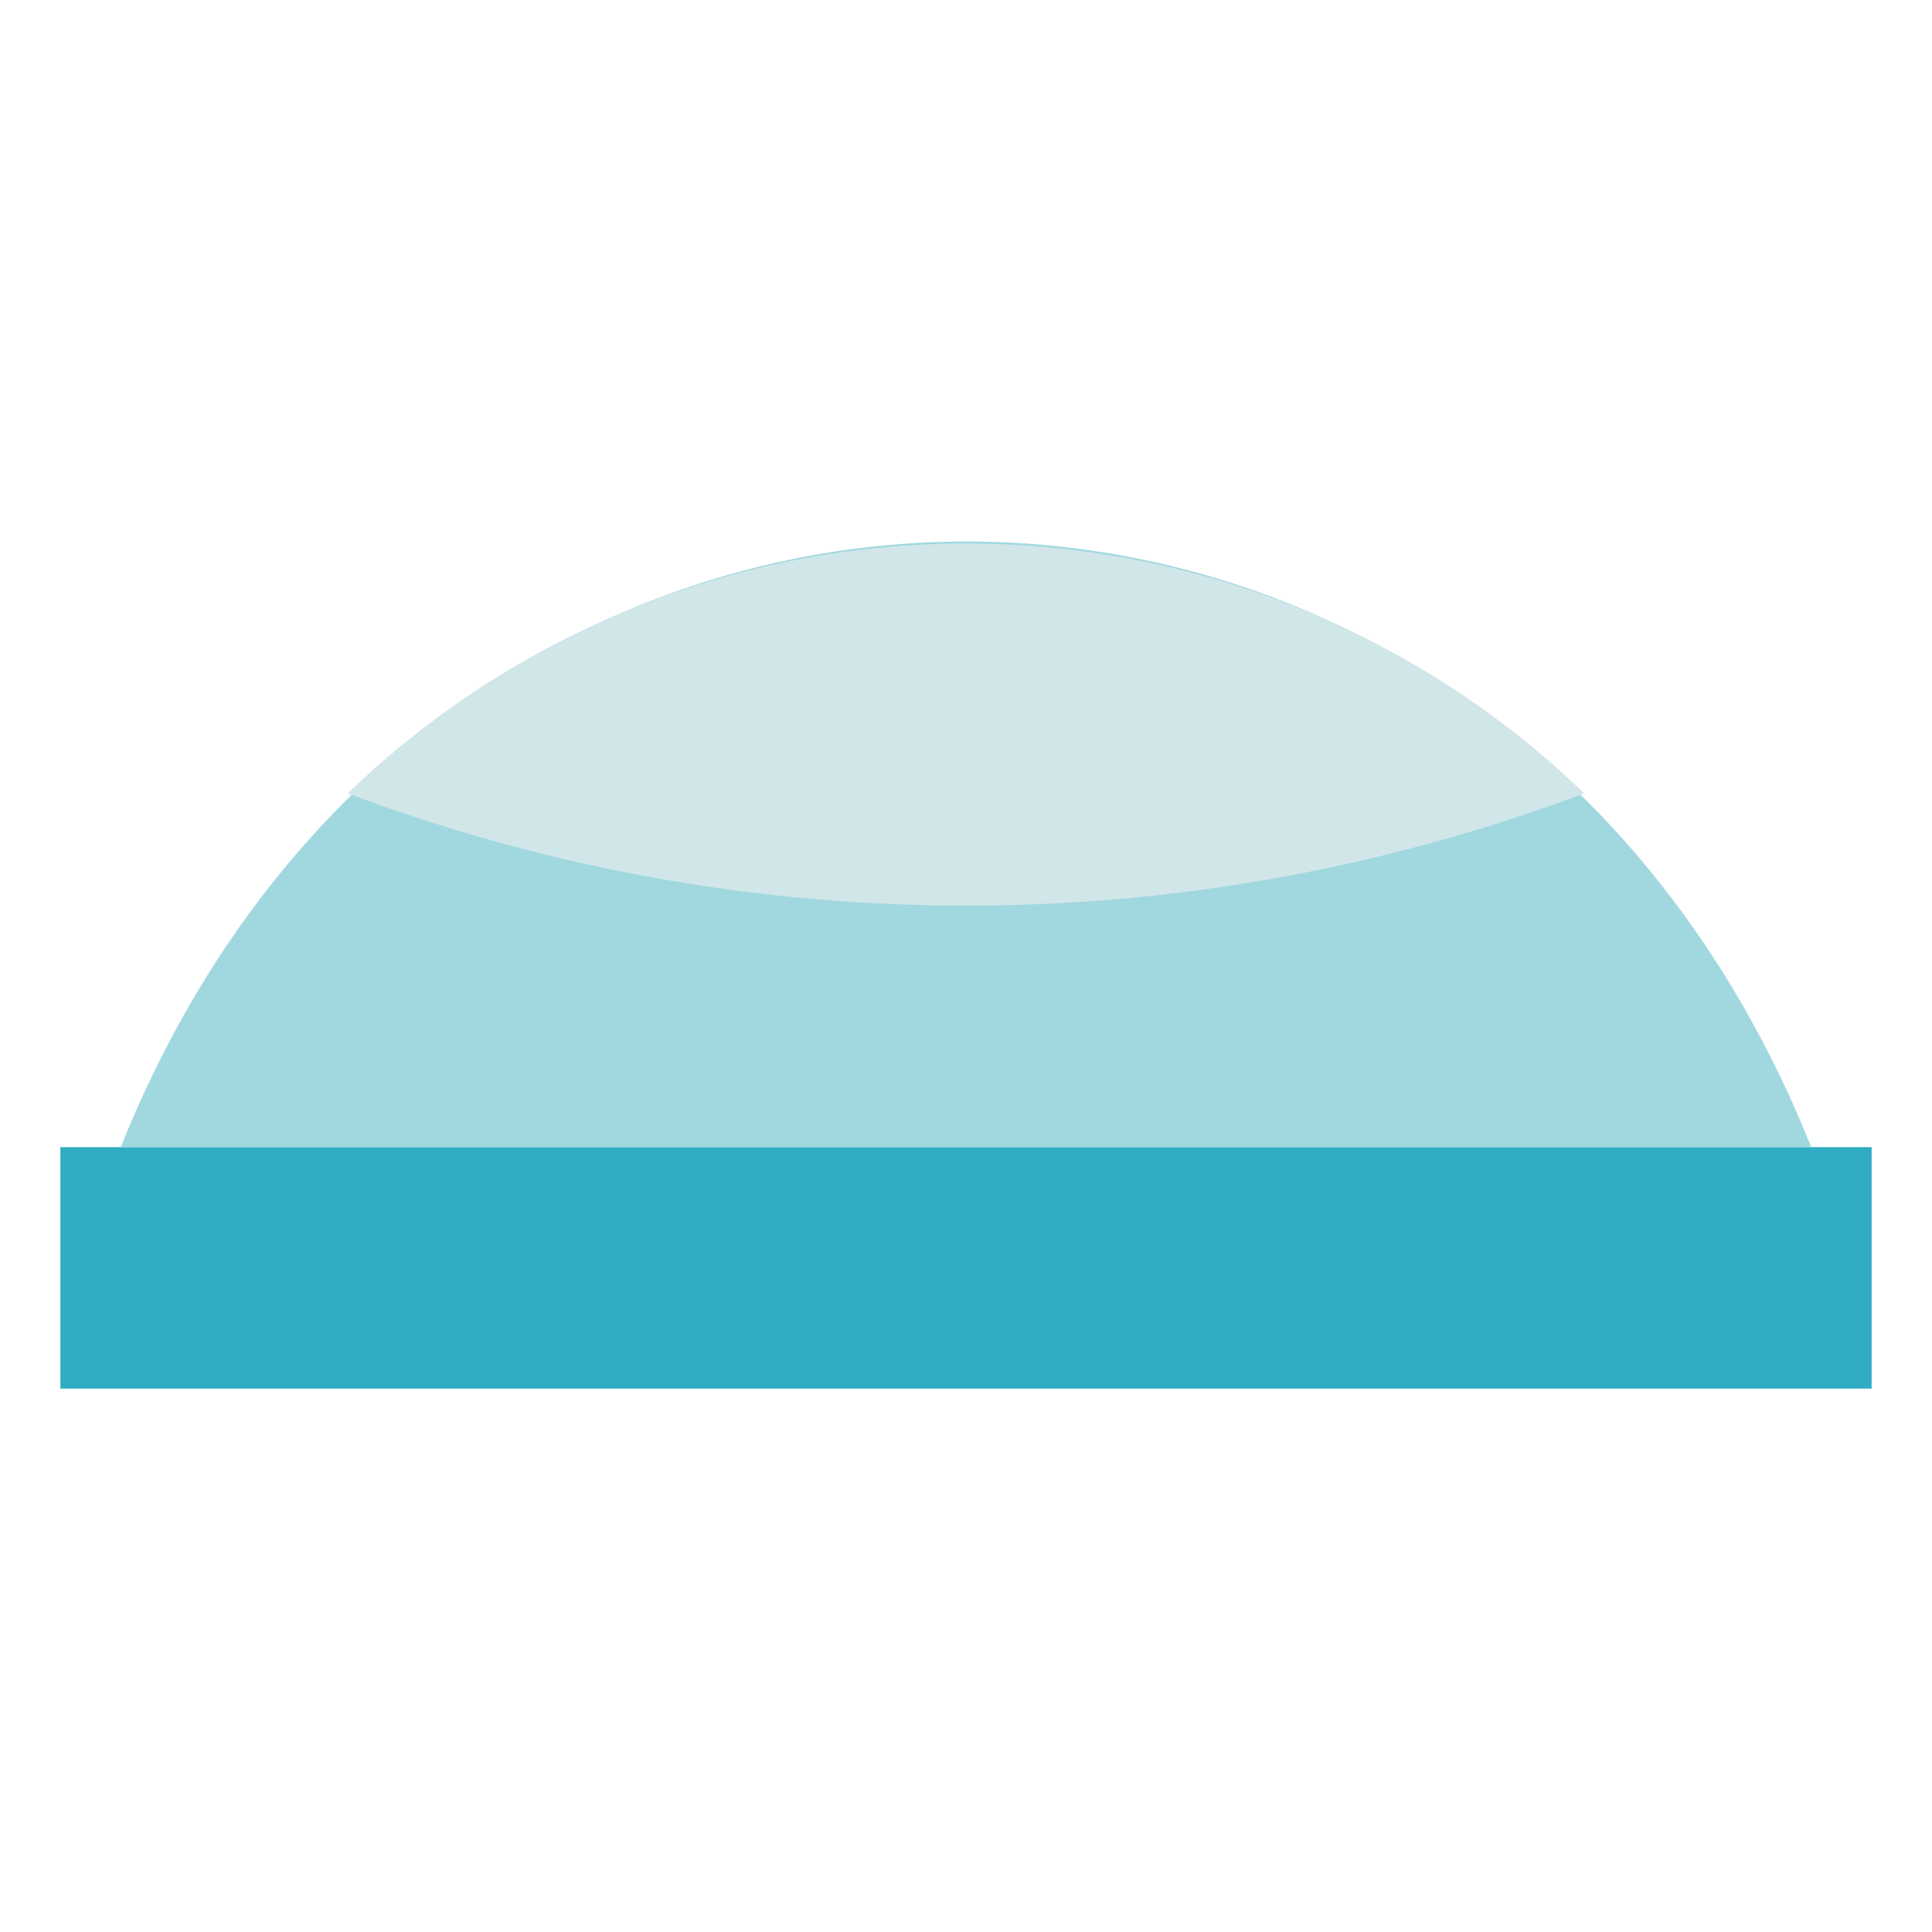 <svg height="512" viewBox="0 0 32 32" width="512" xmlns="http://www.w3.org/2000/svg"><g id="Balance_Ball" data-name="Balance Ball"><path d="m1 19h30v4h-30z" fill="#30acc2"/><path d="m30 19h-28c5.34-13.35 22.64-13.4 28 0z" fill="#a1d8df"/><path d="m26.24 13.14a29.12 29.12 0 0 1 -20.48 0 14.74 14.74 0 0 1 20.48 0z" fill="#d1e6e9"/></g></svg>